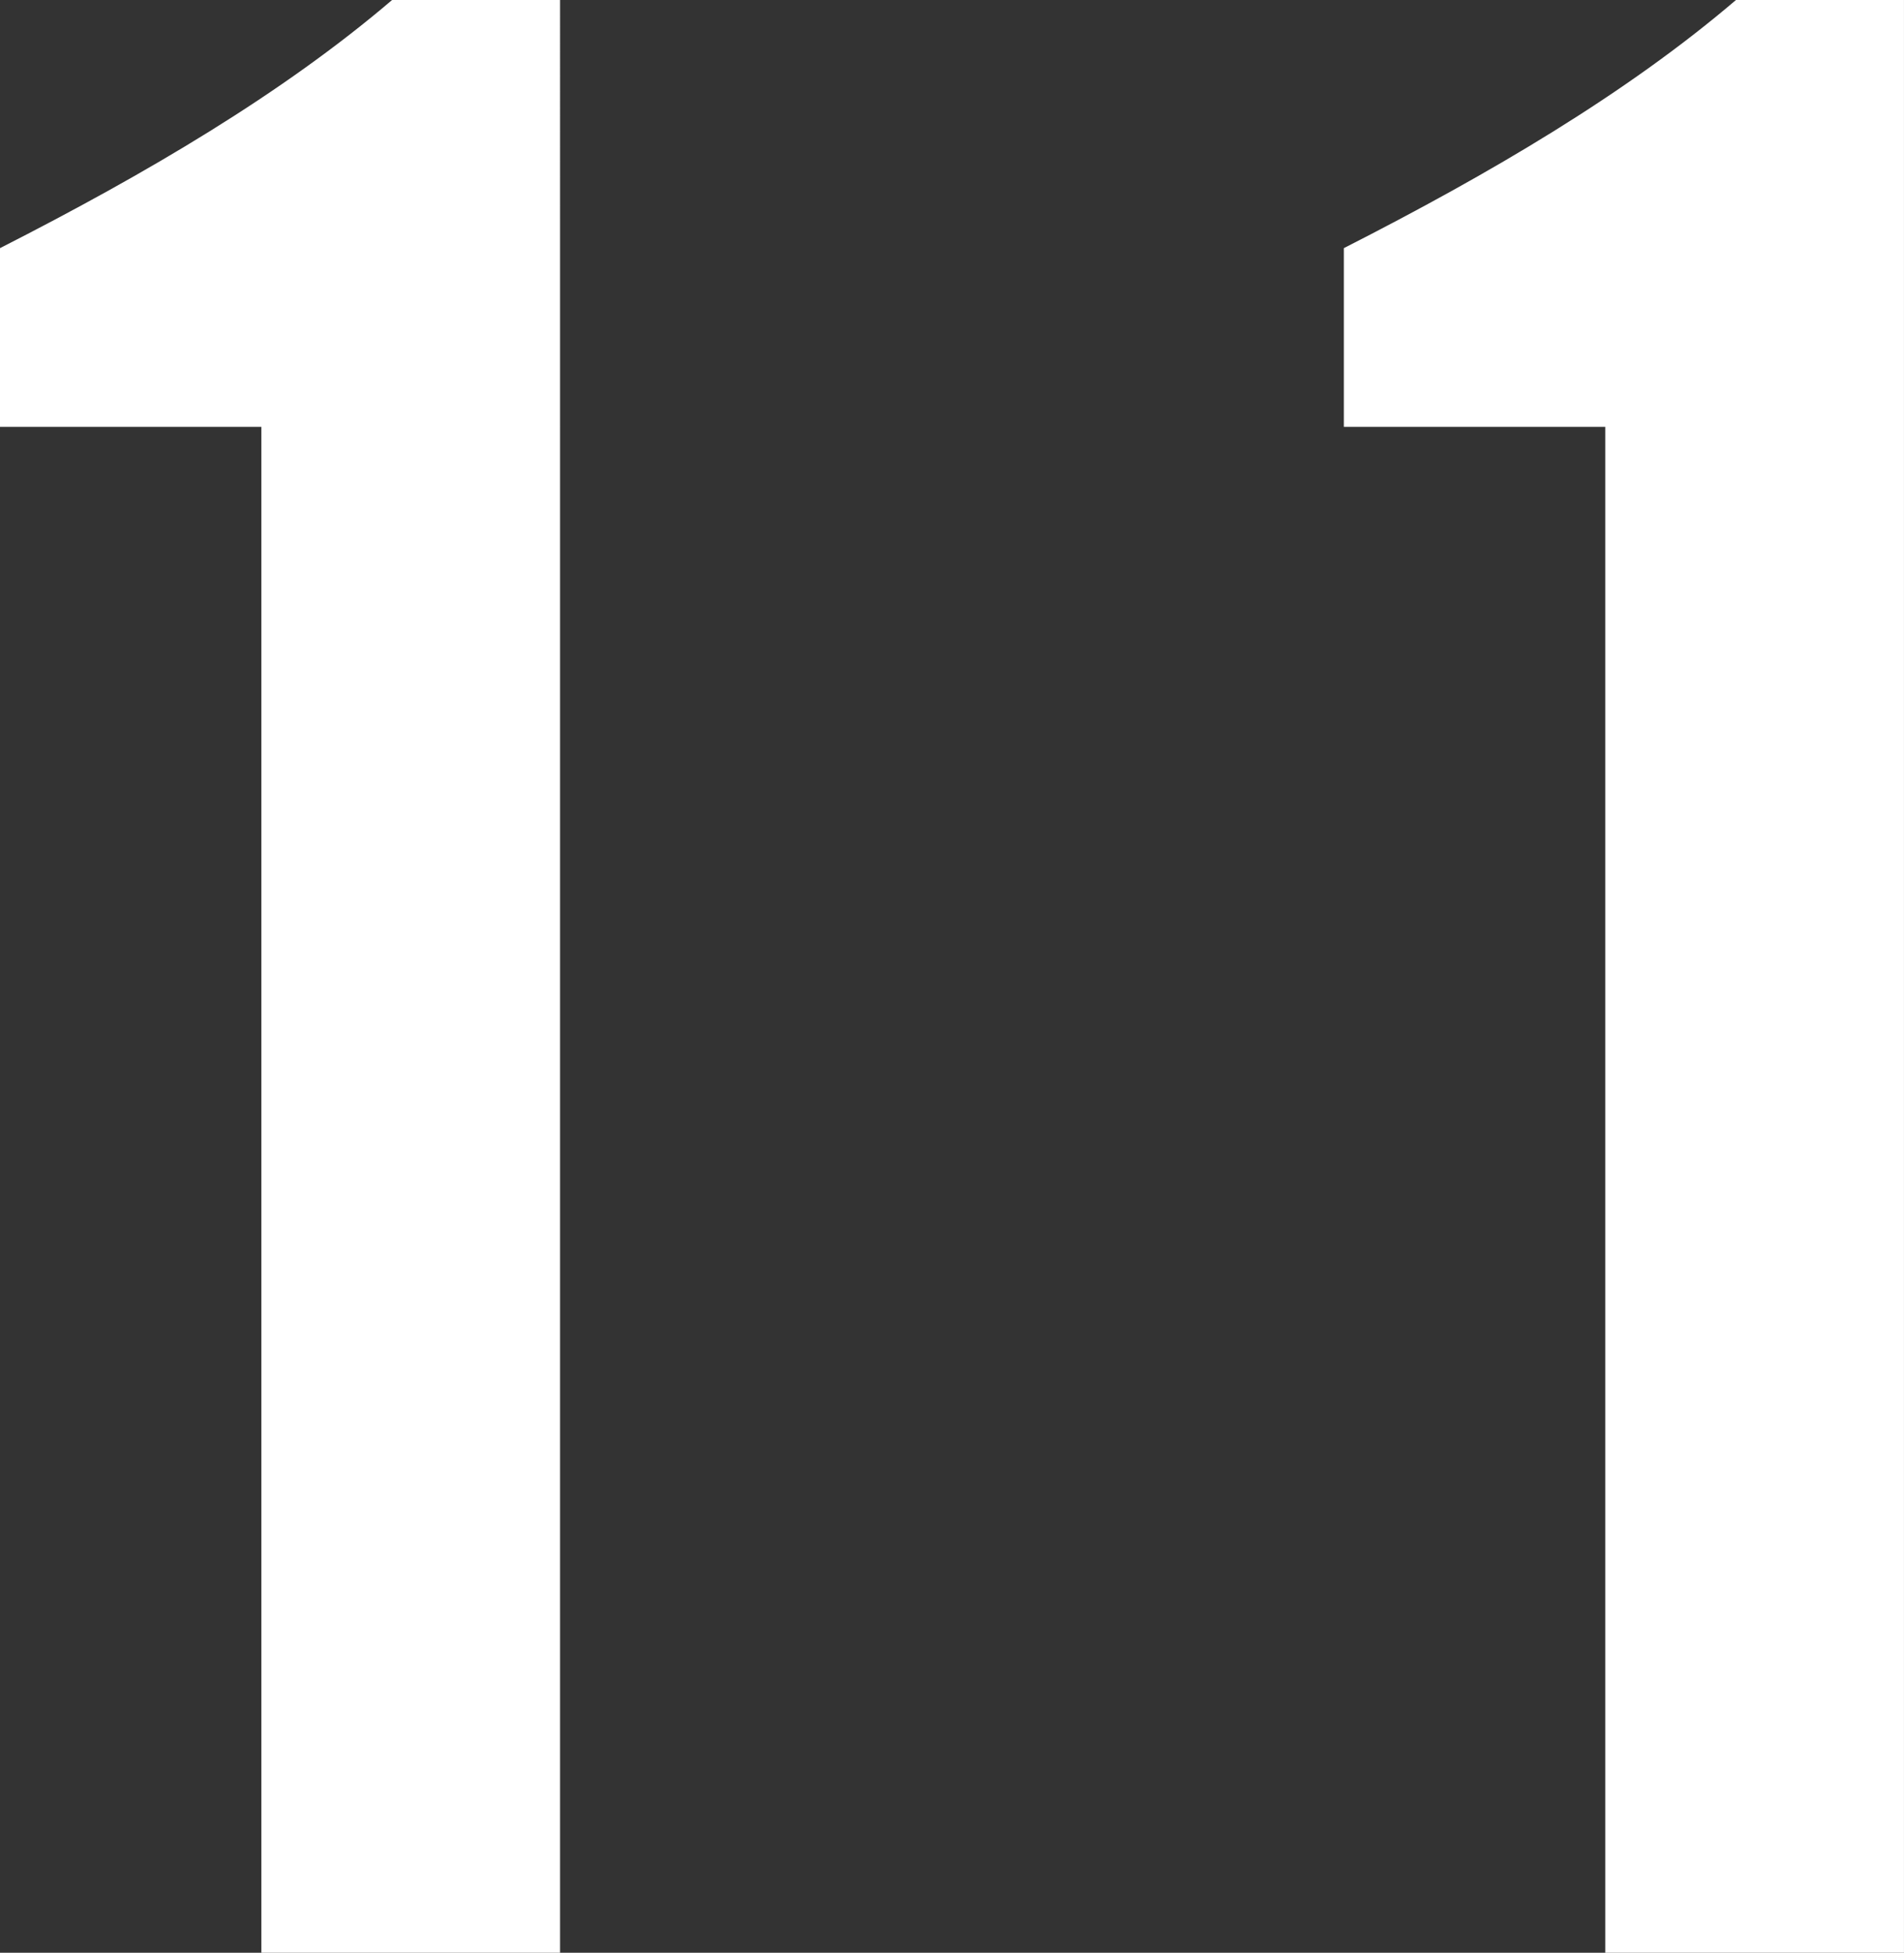 <?xml version="1.0" encoding="utf-8"?>
<!-- Generator: Adobe Illustrator 16.0.3, SVG Export Plug-In . SVG Version: 6.00 Build 0)  -->
<!DOCTYPE svg PUBLIC "-//W3C//DTD SVG 1.1//EN" "http://www.w3.org/Graphics/SVG/1.1/DTD/svg11.dtd">
<svg version="1.1" id="Layer_1" xmlns="http://www.w3.org/2000/svg" xmlns:xlink="http://www.w3.org/1999/xlink" x="0px" y="0px"
	 width="93.782px" height="96.17px" viewBox="259.371 257.743 93.782 96.17" enable-background="new 259.371 257.743 93.782 96.17"
	 xml:space="preserve">
<rect x="259.371" y="257.743" width="93.782" height="96.17" fill="#333333" stroke="none"/>
<circle display="none" fill="#FFFFFF" cx="311.244" cy="306.088" r="125"/>
<path fill="#FFFFFF" d="M286.958,353.913h-14.713v-75.147h-12.875v-8.802c7.226-3.68,13.924-7.621,19.312-12.22h8.275V353.913z"/>
<path fill="#FFFFFF" d="M353.153,353.913h-14.715v-75.147h-12.876v-8.802c7.227-3.68,13.928-7.621,19.313-12.22h8.277V353.913z"/>
</svg>
